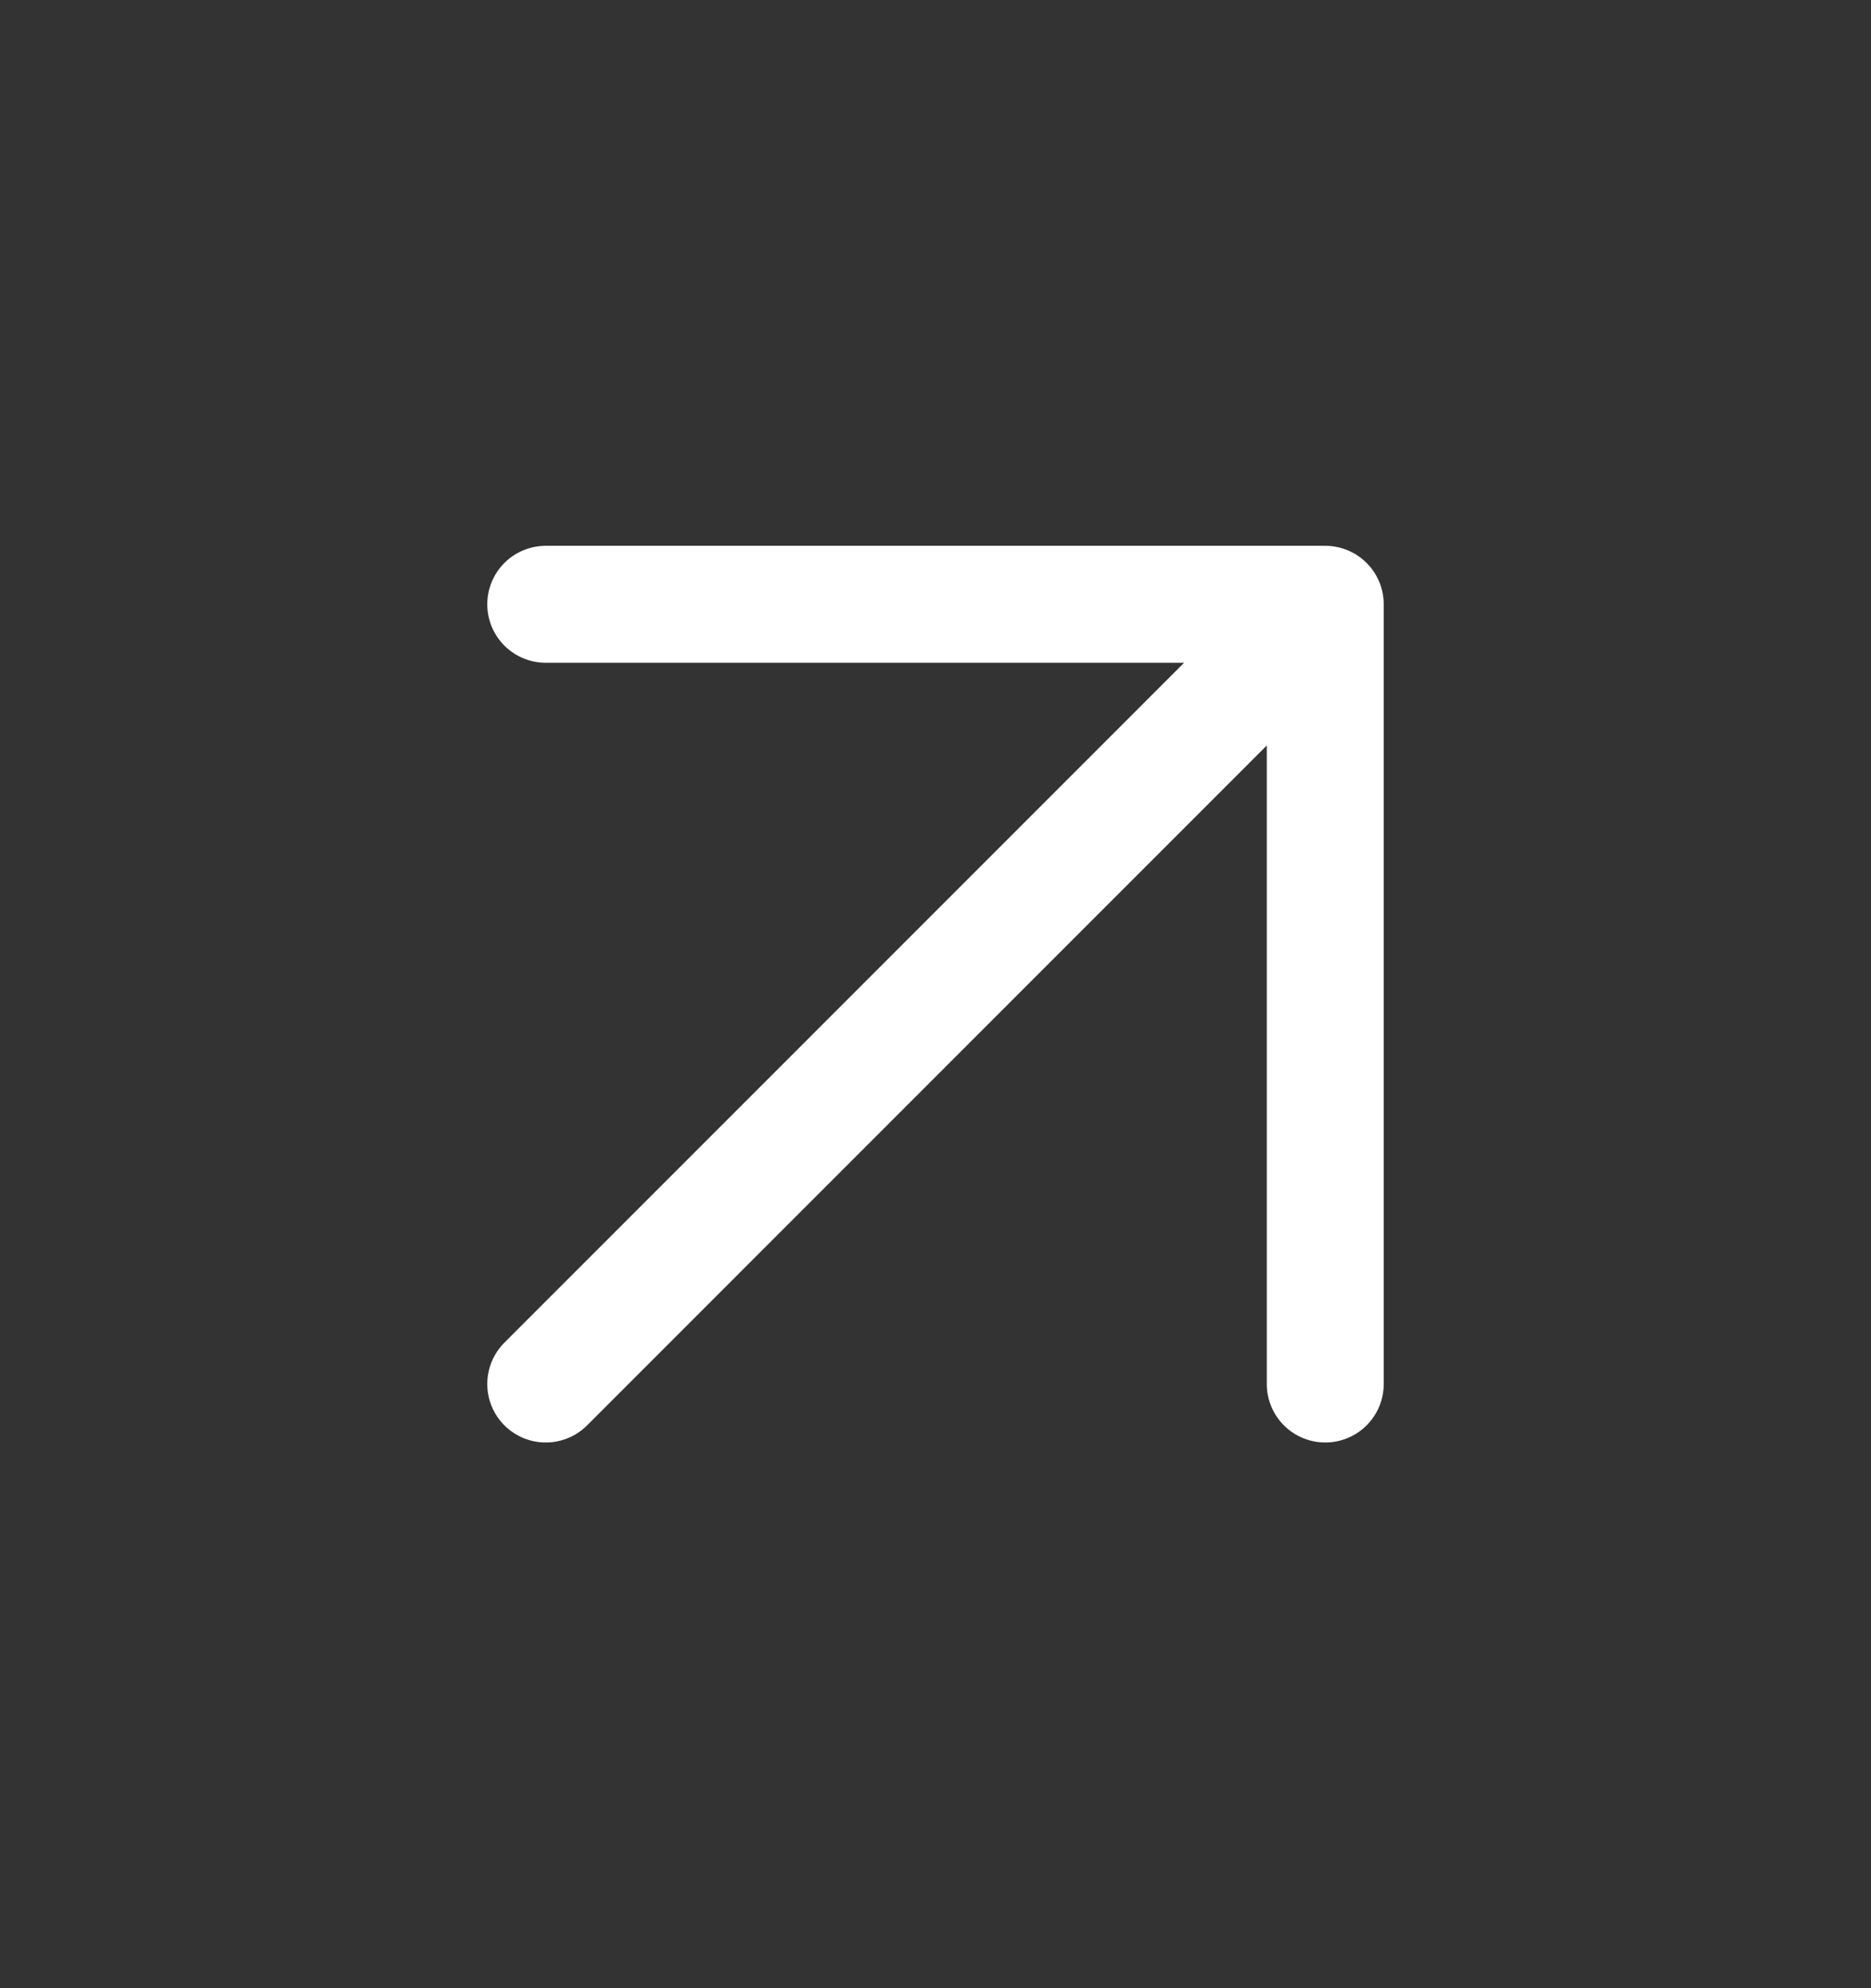 <svg xmlns="http://www.w3.org/2000/svg" width="16" height="17" viewBox="0 0 16 17" fill="none"><rect x="0" y="0" width="16" height="17" fill="#333333" stroke="none"/><path d="M4.667 5.167H11.333M11.333 5.167V11.834M11.333 5.167L4.667 11.834" stroke="white" stroke-linecap="round" stroke-linejoin="round"></path></svg>